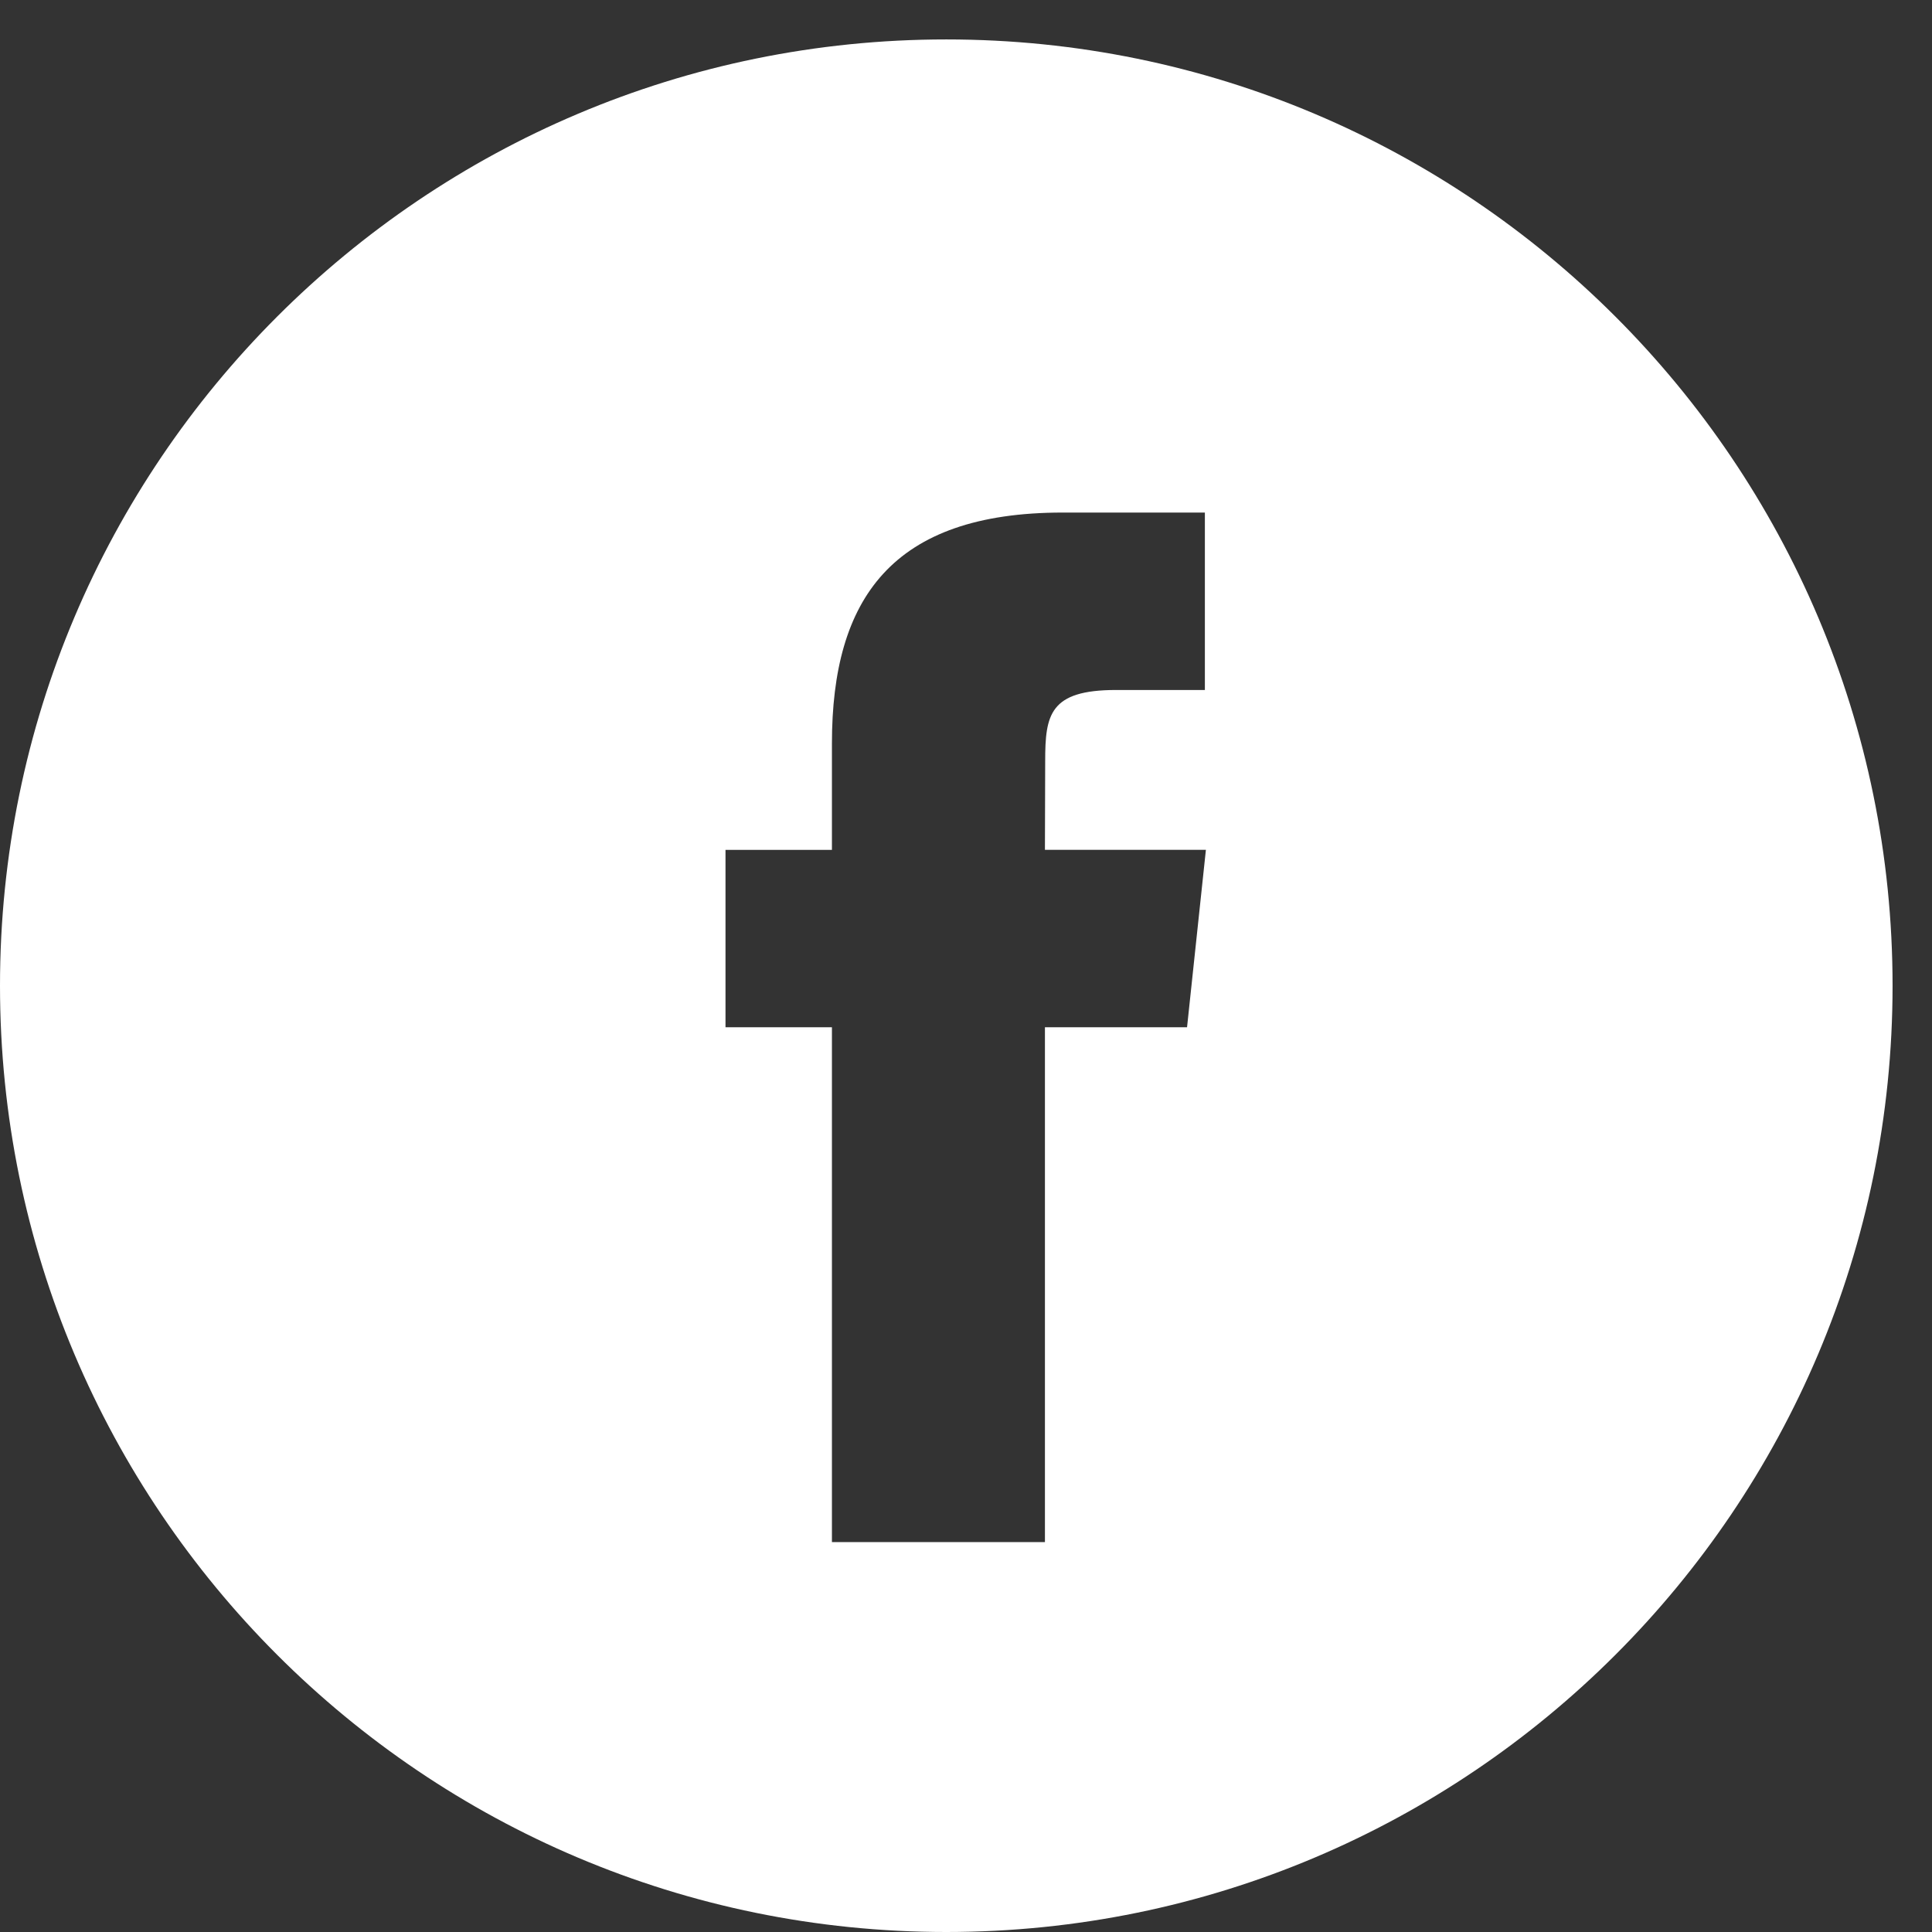 <?xml version="1.0" encoding="UTF-8"?>
<!DOCTYPE svg PUBLIC "-//W3C//DTD SVG 1.1//EN" "http://www.w3.org/Graphics/SVG/1.1/DTD/svg11.dtd">
<!-- Creator: CorelDRAW 2019 (64-Bit) -->
<svg xmlns="http://www.w3.org/2000/svg" xml:space="preserve" width="0.681in" height="0.681in" version="1.1" style="shape-rendering:geometricPrecision; text-rendering:geometricPrecision; image-rendering:optimizeQuality; fill-rule:evenodd; clip-rule:evenodd"
viewBox="0 0 680.55 680.55"
 xmlns:xlink="http://www.w3.org/1999/xlink"
 xmlns:xodm="http://www.corel.com/coreldraw/odm/2003">
 <rect x="0" y="0" width="680.55" height="680.55" fill="#333333" stroke="none"/>
 <defs>
  <style type="text/css">
   <![CDATA[
    .fil0 {fill:white;fill-rule:nonzero}
   ]]>
  </style>
 </defs>
 <g id="Layer_x0020_1">
  <path class="fil0" d="M-0 347.22c0,-184.09 149.24,-333.33 333.33,-333.33 184.1,0 333.33,149.24 333.33,333.33 0,184.09 -149.24,333.33 -333.33,333.33 -184.1,0 -333.33,-149.24 -333.33,-333.33zm368.08 195.99l0 -181.35 50.06 0 6.64 -62.5 -56.7 0 0.09 -31.28c0,-16.3 1.54,-25.03 24.96,-25.03l31.29 0 0 -62.5 -50.07 0c-60.14,0 -81.3,30.32 -81.3,81.3l0 37.52 -37.49 0 0 62.49 37.49 0 0 181.35 75.04 0z"/>
 </g>
</svg>
